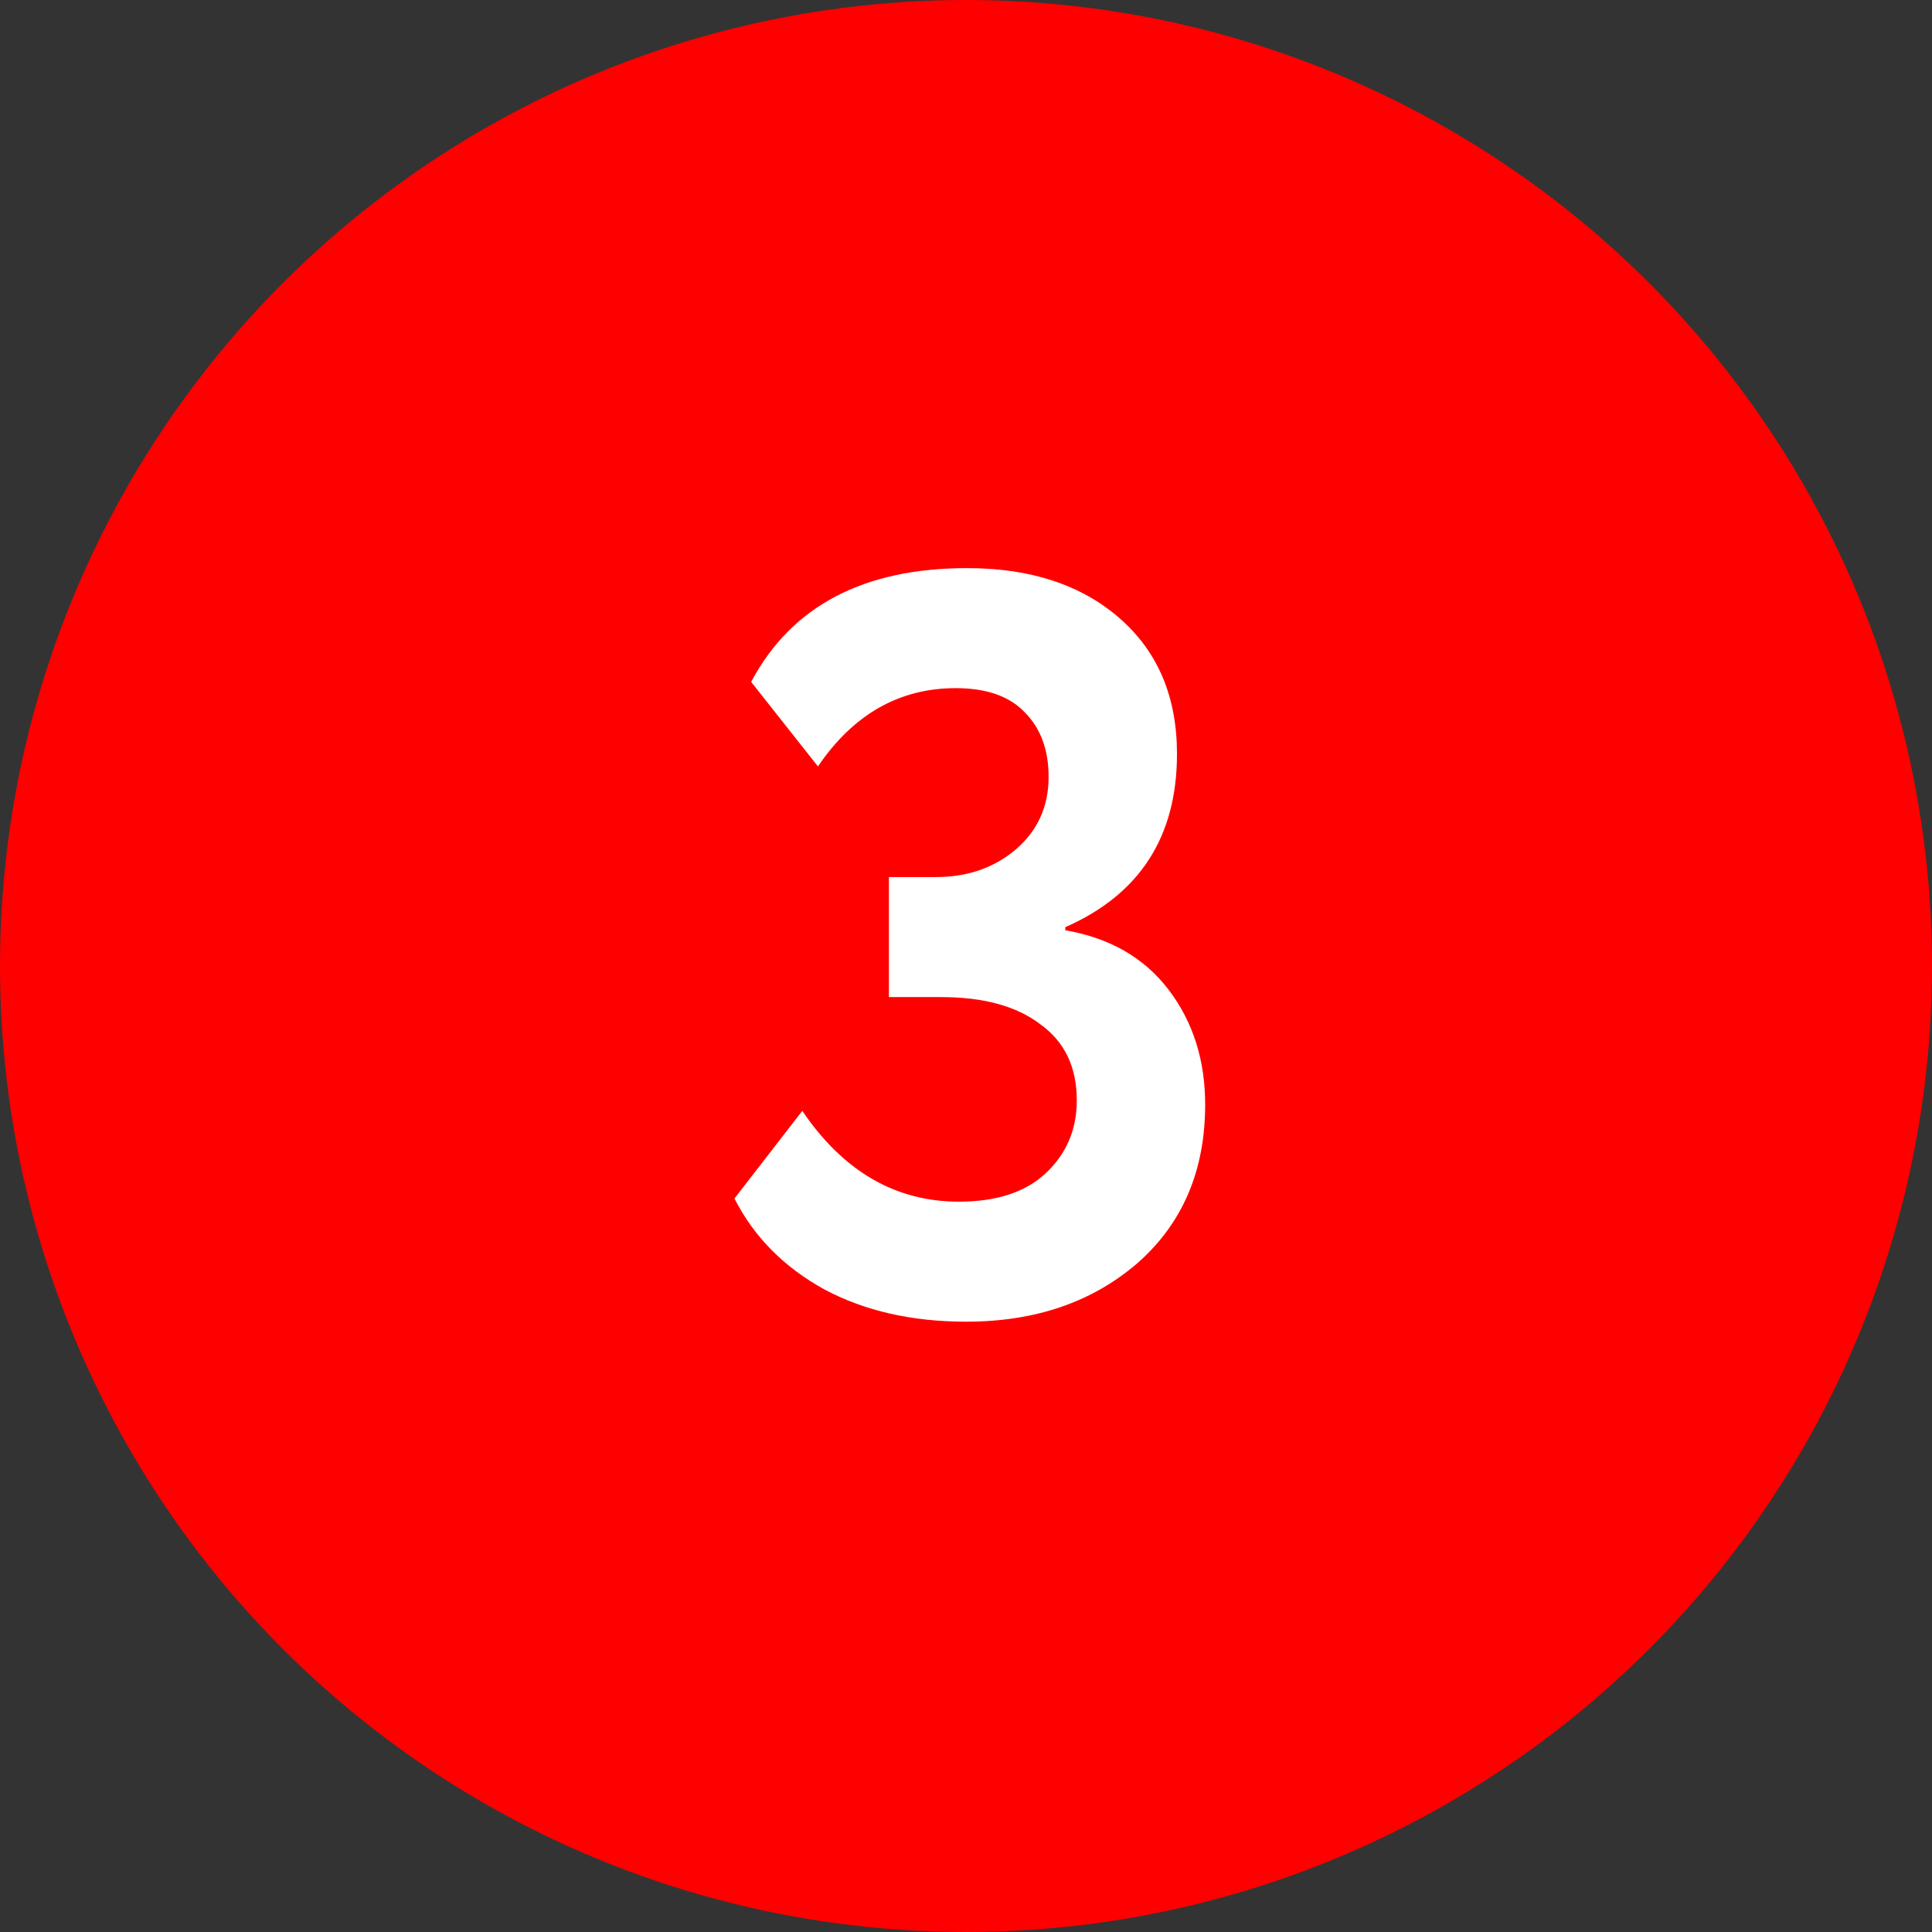 <?xml version="1.0" encoding="UTF-8"?> <svg xmlns="http://www.w3.org/2000/svg" width="87" height="87" viewBox="0 0 87 87" fill="none"><rect x="0" y="0" width="87" height="87" fill="#333333" stroke="none"/><circle cx="43.5" cy="43.5" r="43.5" fill="#FF0000"></circle><path d="M43.507 59.517C41.063 59.517 38.932 59.031 37.115 58.06C35.297 57.057 33.95 55.694 33.073 53.971L36.128 50.023C37.976 52.749 40.326 54.112 43.178 54.112C44.87 54.112 46.17 53.689 47.079 52.843C48.019 51.966 48.489 50.869 48.489 49.553C48.489 48.049 47.94 46.905 46.844 46.122C45.778 45.307 44.29 44.9 42.379 44.9H40.029V39.495H42.144C43.554 39.495 44.744 39.088 45.716 38.273C46.718 37.427 47.22 36.33 47.22 34.983C47.22 33.761 46.859 32.79 46.139 32.069C45.449 31.348 44.415 30.988 43.037 30.988C40.499 30.988 38.431 32.163 36.833 34.513L33.825 30.706C35.642 27.291 38.885 25.583 43.554 25.583C46.405 25.583 48.692 26.335 50.416 27.839C52.139 29.343 53.001 31.38 53.001 33.949C53.001 37.678 51.324 40.278 47.972 41.751V41.892C49.977 42.237 51.528 43.13 52.625 44.571C53.721 46.012 54.27 47.736 54.27 49.741C54.27 52.718 53.251 55.099 51.215 56.885C49.178 58.64 46.609 59.517 43.507 59.517Z" fill="white"></path></svg> 